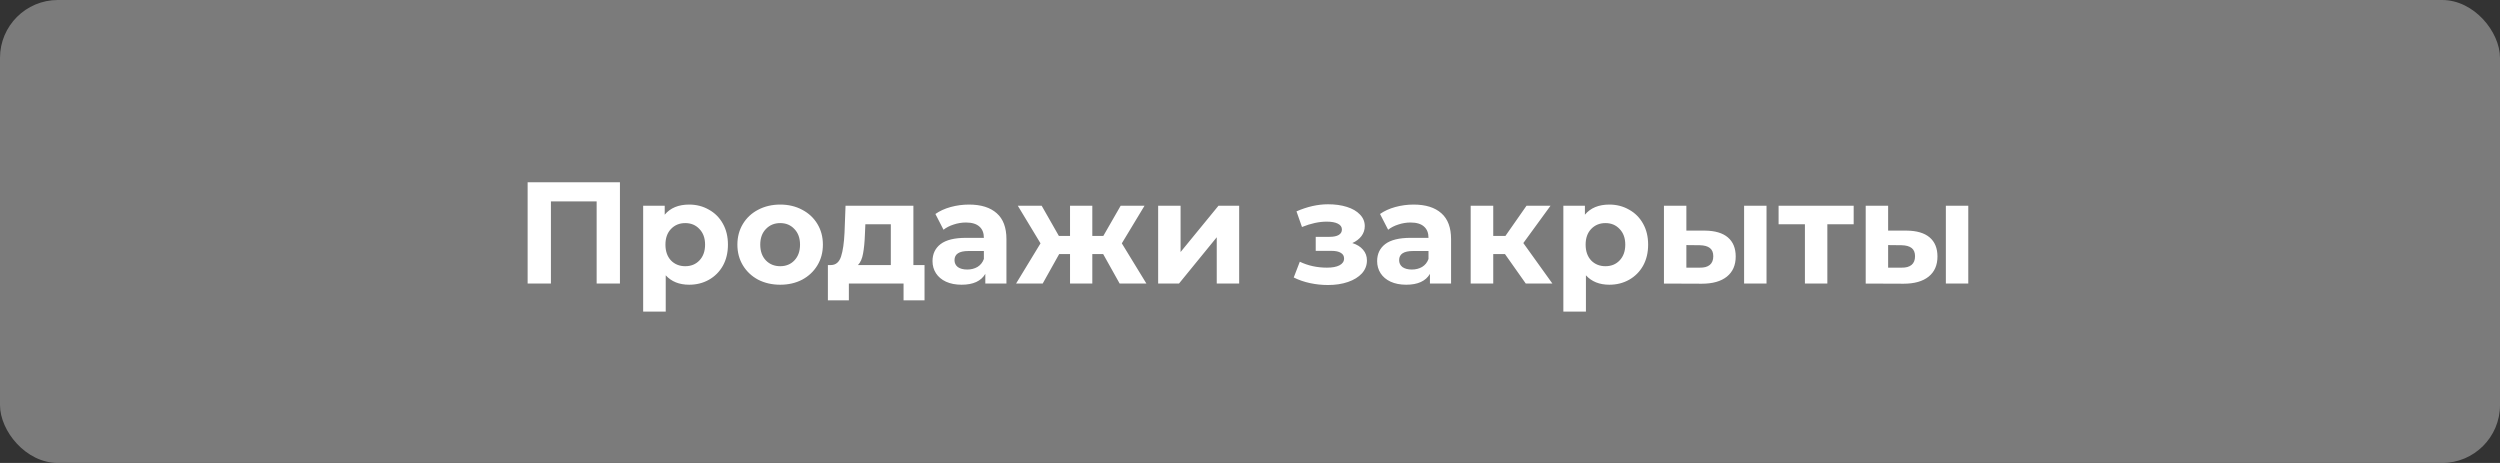 <?xml version="1.0" encoding="UTF-8"?> <svg xmlns="http://www.w3.org/2000/svg" width="432" height="80" viewBox="0 0 432 80" fill="none"><rect x="0" y="0" width="432" height="80" fill="#333333" stroke="none"/> <rect width="432" height="80" rx="10" fill="#7B7B7B"></rect> <path d="M107.125 31.5V49H103.1V34.8H95.2V49H91.175V31.5H107.125ZM119.088 35.35C120.338 35.35 121.471 35.642 122.488 36.225C123.521 36.792 124.33 37.6 124.913 38.65C125.496 39.683 125.788 40.892 125.788 42.275C125.788 43.658 125.496 44.875 124.913 45.925C124.33 46.958 123.521 47.767 122.488 48.35C121.471 48.917 120.338 49.2 119.088 49.2C117.371 49.2 116.021 48.658 115.038 47.575V53.85H111.138V35.55H114.863V37.1C115.83 35.933 117.238 35.35 119.088 35.35ZM118.413 46C119.413 46 120.23 45.667 120.863 45C121.513 44.317 121.838 43.408 121.838 42.275C121.838 41.142 121.513 40.242 120.863 39.575C120.23 38.892 119.413 38.55 118.413 38.55C117.413 38.55 116.588 38.892 115.938 39.575C115.305 40.242 114.988 41.142 114.988 42.275C114.988 43.408 115.305 44.317 115.938 45C116.588 45.667 117.413 46 118.413 46ZM134.821 49.2C133.405 49.2 132.13 48.908 130.996 48.325C129.88 47.725 129.005 46.9 128.371 45.85C127.738 44.8 127.421 43.608 127.421 42.275C127.421 40.942 127.738 39.75 128.371 38.7C129.005 37.65 129.88 36.833 130.996 36.25C132.13 35.65 133.405 35.35 134.821 35.35C136.238 35.35 137.505 35.65 138.621 36.25C139.738 36.833 140.613 37.65 141.246 38.7C141.88 39.75 142.196 40.942 142.196 42.275C142.196 43.608 141.88 44.8 141.246 45.85C140.613 46.9 139.738 47.725 138.621 48.325C137.505 48.908 136.238 49.2 134.821 49.2ZM134.821 46C135.821 46 136.638 45.667 137.271 45C137.921 44.317 138.246 43.408 138.246 42.275C138.246 41.142 137.921 40.242 137.271 39.575C136.638 38.892 135.821 38.55 134.821 38.55C133.821 38.55 132.996 38.892 132.346 39.575C131.696 40.242 131.371 41.142 131.371 42.275C131.371 43.408 131.696 44.317 132.346 45C132.996 45.667 133.821 46 134.821 46ZM159.759 45.8V51.9H156.134V49H146.684V51.9H143.059V45.8H143.609C144.442 45.783 145.017 45.292 145.334 44.325C145.65 43.358 145.85 41.983 145.934 40.2L146.109 35.55H157.834V45.8H159.759ZM149.459 40.475C149.409 41.842 149.3 42.958 149.134 43.825C148.984 44.692 148.692 45.35 148.259 45.8H153.934V38.75H149.534L149.459 40.475ZM167.438 35.35C169.521 35.35 171.121 35.85 172.238 36.85C173.355 37.833 173.913 39.325 173.913 41.325V49H170.263V47.325C169.53 48.575 168.163 49.2 166.163 49.2C165.13 49.2 164.23 49.025 163.463 48.675C162.713 48.325 162.138 47.842 161.738 47.225C161.338 46.608 161.138 45.908 161.138 45.125C161.138 43.875 161.605 42.892 162.538 42.175C163.488 41.458 164.946 41.1 166.913 41.1H170.013C170.013 40.25 169.755 39.6 169.238 39.15C168.721 38.683 167.946 38.45 166.913 38.45C166.196 38.45 165.488 38.567 164.788 38.8C164.105 39.017 163.521 39.317 163.038 39.7L161.638 36.975C162.371 36.458 163.246 36.058 164.263 35.775C165.296 35.492 166.355 35.35 167.438 35.35ZM167.138 46.575C167.805 46.575 168.396 46.425 168.913 46.125C169.43 45.808 169.796 45.35 170.013 44.75V43.375H167.338C165.738 43.375 164.938 43.9 164.938 44.95C164.938 45.45 165.13 45.85 165.513 46.15C165.913 46.433 166.455 46.575 167.138 46.575ZM190.626 43.9H188.751V49H184.901V43.9H183.026L180.176 49H175.576L179.801 42.05L175.876 35.55H180.001L182.976 40.775H184.901V35.55H188.751V40.775H190.651L193.651 35.55H197.776L193.851 42.05L198.101 49H193.476L190.626 43.9ZM200.128 35.55H204.003V43.55L210.553 35.55H214.128V49H210.253V41L203.728 49H200.128V35.55ZM233.682 42C234.482 42.25 235.099 42.633 235.532 43.15C235.982 43.667 236.207 44.283 236.207 45C236.207 45.85 235.915 46.6 235.332 47.25C234.749 47.883 233.949 48.375 232.932 48.725C231.915 49.075 230.765 49.25 229.482 49.25C228.432 49.25 227.399 49.142 226.382 48.925C225.365 48.708 224.424 48.383 223.557 47.95L224.607 45.225C226.024 45.908 227.59 46.25 229.307 46.25C230.224 46.25 230.94 46.117 231.457 45.85C231.99 45.567 232.257 45.175 232.257 44.675C232.257 44.242 232.074 43.917 231.707 43.7C231.34 43.467 230.807 43.35 230.107 43.35H227.357V40.925H229.757C230.44 40.925 230.965 40.817 231.332 40.6C231.699 40.383 231.882 40.067 231.882 39.65C231.882 39.217 231.649 38.883 231.182 38.65C230.732 38.417 230.082 38.3 229.232 38.3C227.932 38.3 226.515 38.608 224.982 39.225L224.032 36.525C225.899 35.708 227.715 35.3 229.482 35.3C230.699 35.3 231.782 35.45 232.732 35.75C233.699 36.05 234.457 36.492 235.007 37.075C235.557 37.642 235.832 38.308 235.832 39.075C235.832 39.708 235.64 40.283 235.257 40.8C234.874 41.3 234.349 41.7 233.682 42ZM244.269 35.35C246.352 35.35 247.952 35.85 249.069 36.85C250.186 37.833 250.744 39.325 250.744 41.325V49H247.094V47.325C246.361 48.575 244.994 49.2 242.994 49.2C241.961 49.2 241.061 49.025 240.294 48.675C239.544 48.325 238.969 47.842 238.569 47.225C238.169 46.608 237.969 45.908 237.969 45.125C237.969 43.875 238.436 42.892 239.369 42.175C240.319 41.458 241.777 41.1 243.744 41.1H246.844C246.844 40.25 246.586 39.6 246.069 39.15C245.552 38.683 244.777 38.45 243.744 38.45C243.027 38.45 242.319 38.567 241.619 38.8C240.936 39.017 240.352 39.317 239.869 39.7L238.469 36.975C239.202 36.458 240.077 36.058 241.094 35.775C242.127 35.492 243.186 35.35 244.269 35.35ZM243.969 46.575C244.636 46.575 245.227 46.425 245.744 46.125C246.261 45.808 246.627 45.35 246.844 44.75V43.375H244.169C242.569 43.375 241.769 43.9 241.769 44.95C241.769 45.45 241.961 45.85 242.344 46.15C242.744 46.433 243.286 46.575 243.969 46.575ZM260.057 43.9H258.032V49H254.132V35.55H258.032V40.775H260.132L263.782 35.55H267.932L263.232 42L268.257 49H263.657L260.057 43.9ZM278.097 35.35C279.347 35.35 280.48 35.642 281.497 36.225C282.53 36.792 283.339 37.6 283.922 38.65C284.505 39.683 284.797 40.892 284.797 42.275C284.797 43.658 284.505 44.875 283.922 45.925C283.339 46.958 282.53 47.767 281.497 48.35C280.48 48.917 279.347 49.2 278.097 49.2C276.38 49.2 275.03 48.658 274.047 47.575V53.85H270.147V35.55H273.872V37.1C274.839 35.933 276.247 35.35 278.097 35.35ZM277.422 46C278.422 46 279.239 45.667 279.872 45C280.522 44.317 280.847 43.408 280.847 42.275C280.847 41.142 280.522 40.242 279.872 39.575C279.239 38.892 278.422 38.55 277.422 38.55C276.422 38.55 275.597 38.892 274.947 39.575C274.314 40.242 273.997 41.142 273.997 42.275C273.997 43.408 274.314 44.317 274.947 45C275.597 45.667 276.422 46 277.422 46ZM294.605 39.85C296.355 39.867 297.68 40.258 298.58 41.025C299.48 41.792 299.93 42.892 299.93 44.325C299.93 45.825 299.422 46.983 298.405 47.8C297.389 48.617 295.947 49.025 294.08 49.025L287.53 49V35.55H291.405V39.85H294.605ZM301.38 35.55H305.255V49H301.38V35.55ZM293.73 46.25C294.48 46.267 295.055 46.108 295.455 45.775C295.855 45.442 296.055 44.942 296.055 44.275C296.055 43.625 295.855 43.15 295.455 42.85C295.072 42.55 294.497 42.392 293.73 42.375L291.405 42.35V46.25H293.73ZM320.315 38.75H315.765V49H311.89V38.75H307.34V35.55H320.315V38.75ZM329.469 39.85C331.219 39.867 332.544 40.258 333.444 41.025C334.344 41.792 334.794 42.892 334.794 44.325C334.794 45.825 334.285 46.983 333.269 47.8C332.252 48.617 330.81 49.025 328.944 49.025L322.394 49V35.55H326.269V39.85H329.469ZM336.244 35.55H340.119V49H336.244V35.55ZM328.594 46.25C329.344 46.267 329.919 46.108 330.319 45.775C330.719 45.442 330.919 44.942 330.919 44.275C330.919 43.625 330.719 43.15 330.319 42.85C329.935 42.55 329.36 42.392 328.594 42.375L326.269 42.35V46.25H328.594Z" fill="white"></path> </svg> 